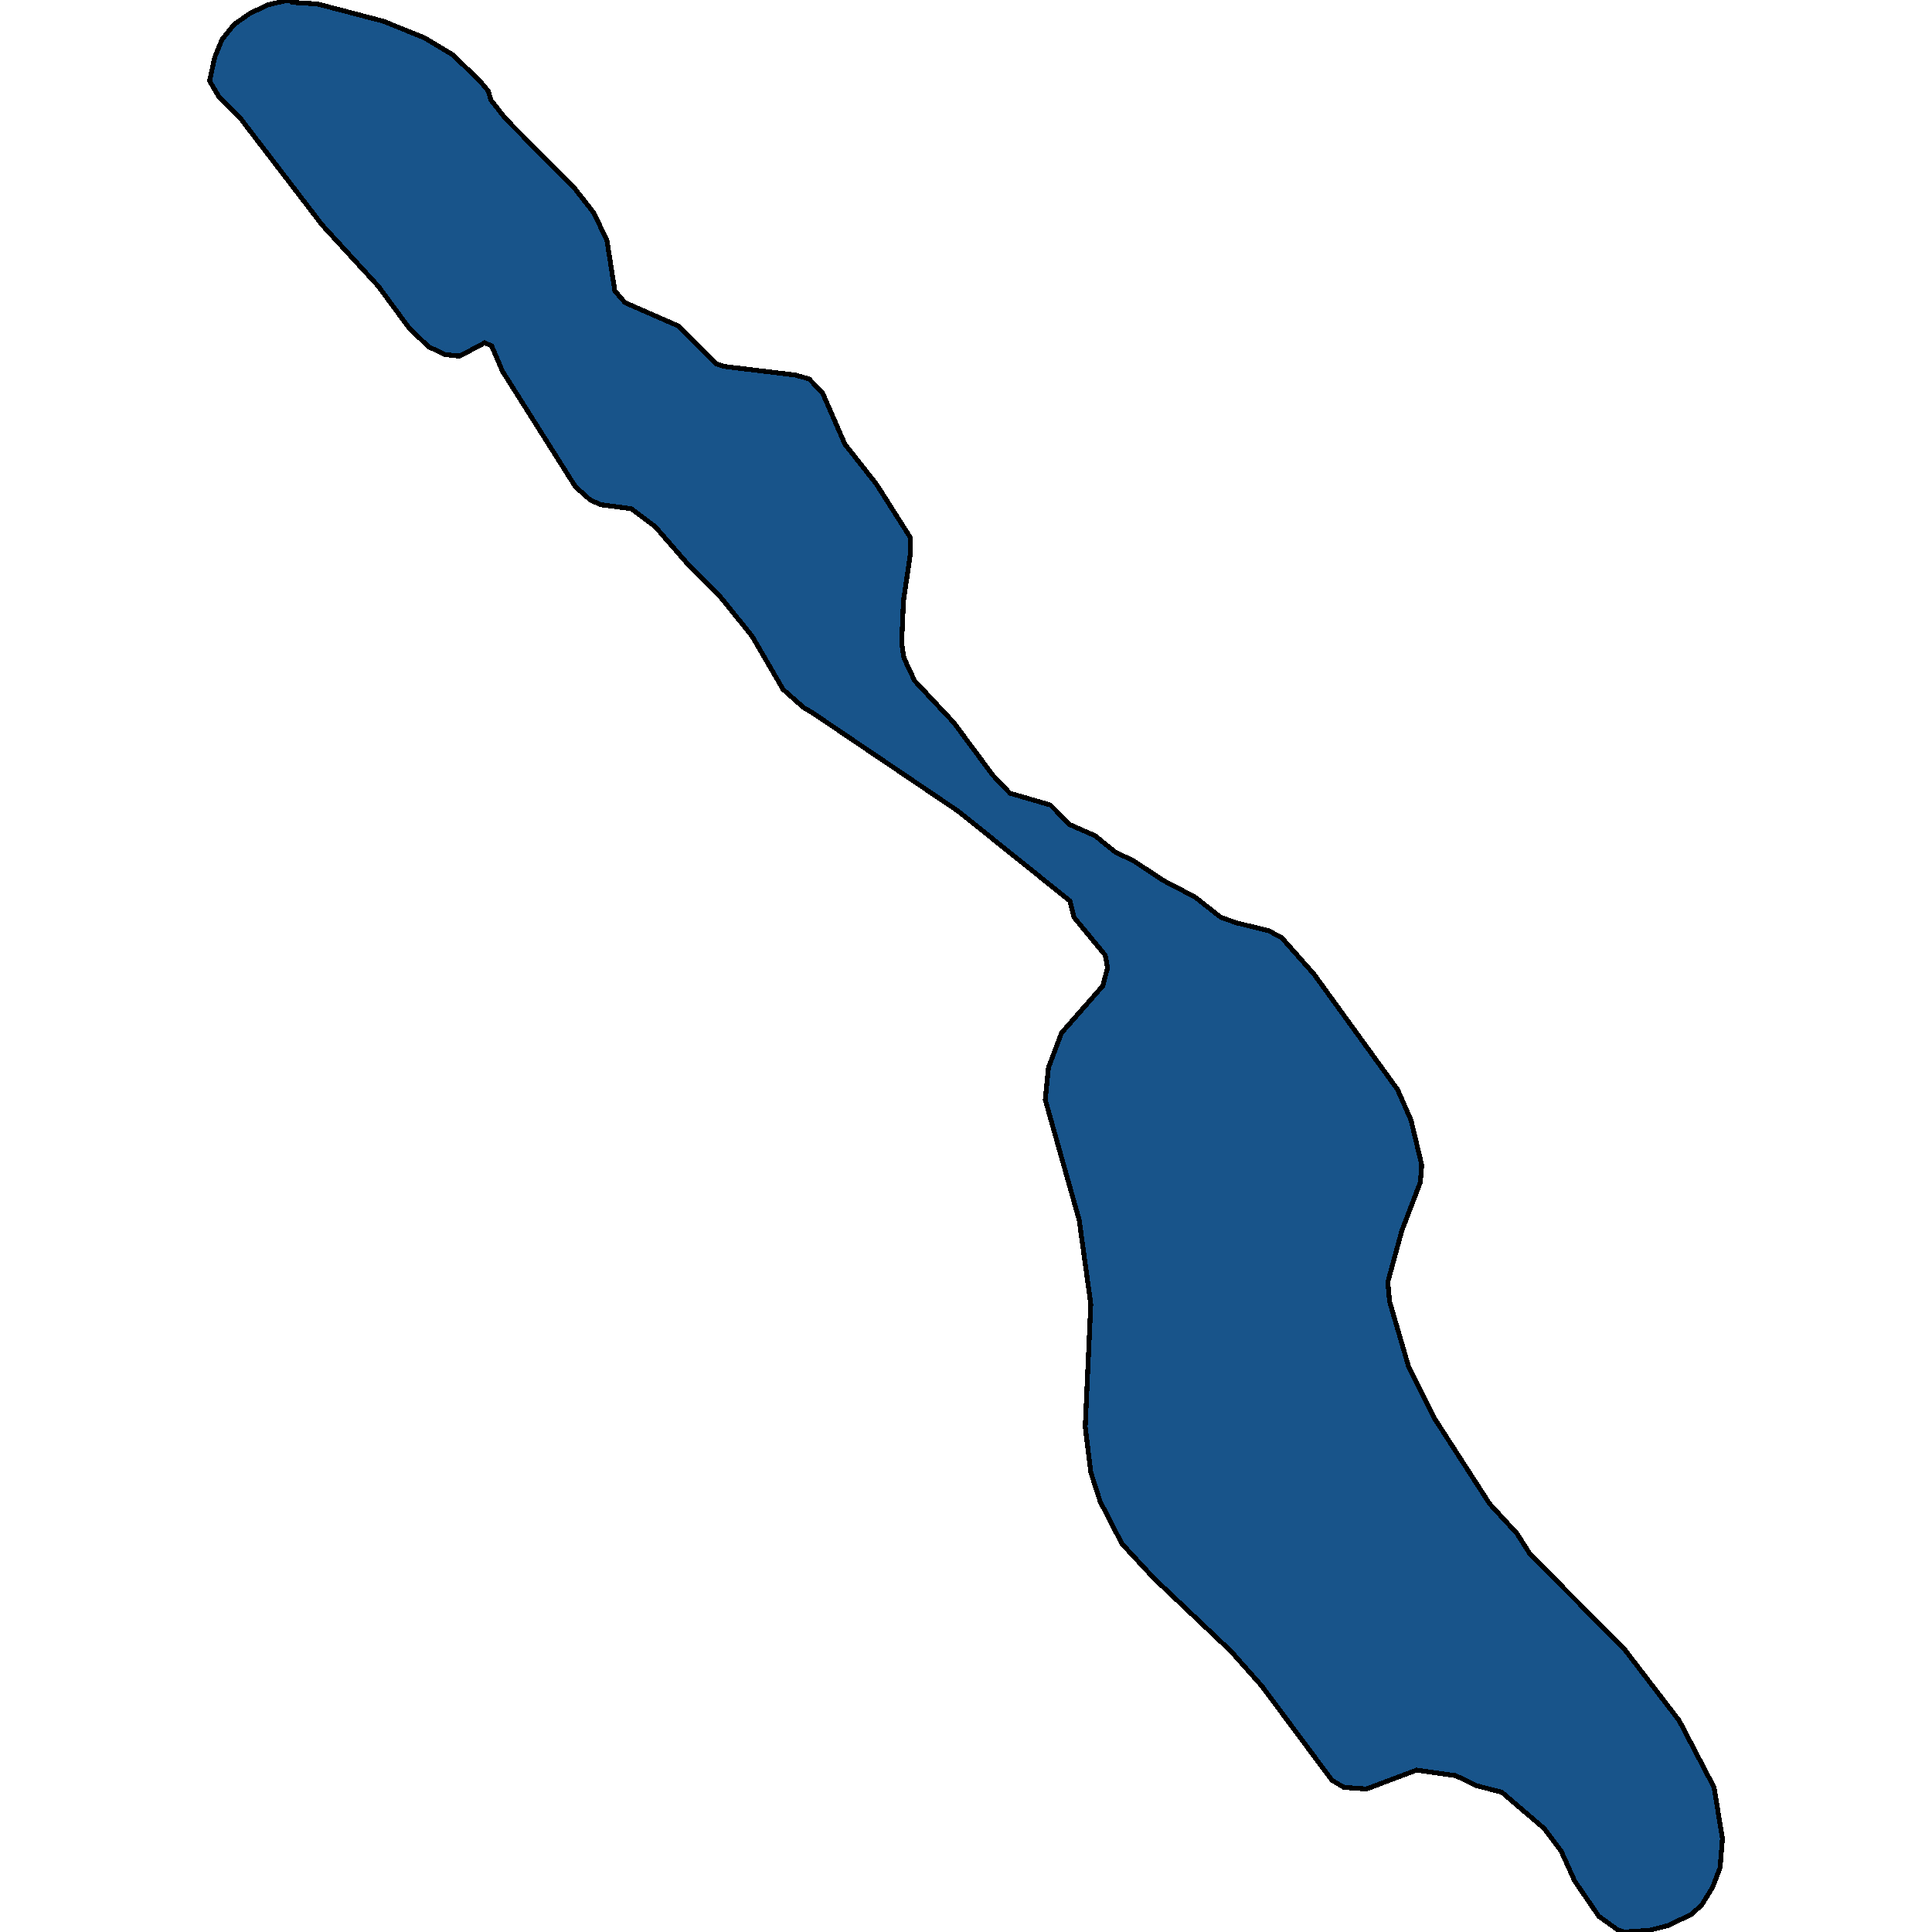 <svg xmlns="http://www.w3.org/2000/svg" width="400" height="400"><path style="stroke: black; fill: #18548a; shape-rendering: crispEdges; stroke-width: 1px;" d="M222.373,189.94L221.507,186.522L198.412,167.97L168.293,147.627L166.368,146.488L162.134,142.745L155.687,131.678L148.855,123.215L142.889,117.355L135.672,109.055L130.668,105.312L124.413,104.498L122.2,103.521L119.121,100.754L104.013,76.829L101.8,71.62L100.356,70.969L95.16,73.736L92.177,73.411L88.713,71.783L84.671,67.877L78.32,59.25L66.677,46.554L49.837,24.58L45.41,20.185L43.39,16.766L44.448,11.883L45.988,8.139L48.49,5.046L51.761,2.767L55.514,0.977L59.845,0L60.422,0.488L65.714,0.814L79.379,4.395L87.847,7.813L93.813,11.395L99.49,16.929L101.126,18.882L101.607,20.673L104.687,24.58L119.025,39.066L122.97,44.112L125.664,49.809L127.3,60.227L129.417,62.668L140.579,67.551L148.374,75.364L149.817,75.852L164.636,77.642L167.523,78.456L170.314,81.386L174.933,91.965L181.476,100.266L188.501,111.334L188.501,114.589L187.057,124.354L186.672,133.142L187.154,136.235L189.367,140.954L197.45,149.58L205.533,160.484L209.094,164.227L217.465,166.668L221.507,170.737L226.703,173.015L230.937,176.432L234.69,178.223L240.849,182.291L247.392,185.709L252.781,189.94L256.053,191.079L262.692,192.706L265.387,194.171L272.026,201.657L289.347,225.578L292.138,231.924L294.351,241.2L294.062,244.78L290.213,254.868L287.327,265.445L287.711,269.513L291.657,283.019L296.949,293.595L308.4,311.33L314.078,317.513L316.772,321.743L336.306,341.43L347.661,356.236L354.878,370.065L356.61,380.64L356.129,386.66L354.59,390.727L352.28,394.469L350.067,396.421L345.256,398.699L341.406,399.675L336.306,400L334.863,399.512L331.014,396.746L326.01,389.425L323.219,383.243L319.659,378.525L310.902,371.041L305.802,369.74L301.376,367.625L293.293,366.486L282.9,370.39L278.281,370.065L275.779,368.601L261.249,349.077L254.898,341.919L238.924,326.787L232.284,319.628L227.762,310.842L225.837,304.822L224.682,295.385L225.837,270.001L223.431,252.59L216.407,227.693L217.08,221.022L219.775,213.861L228.339,204.098L229.301,200.355L228.82,197.751Z"></path></svg>